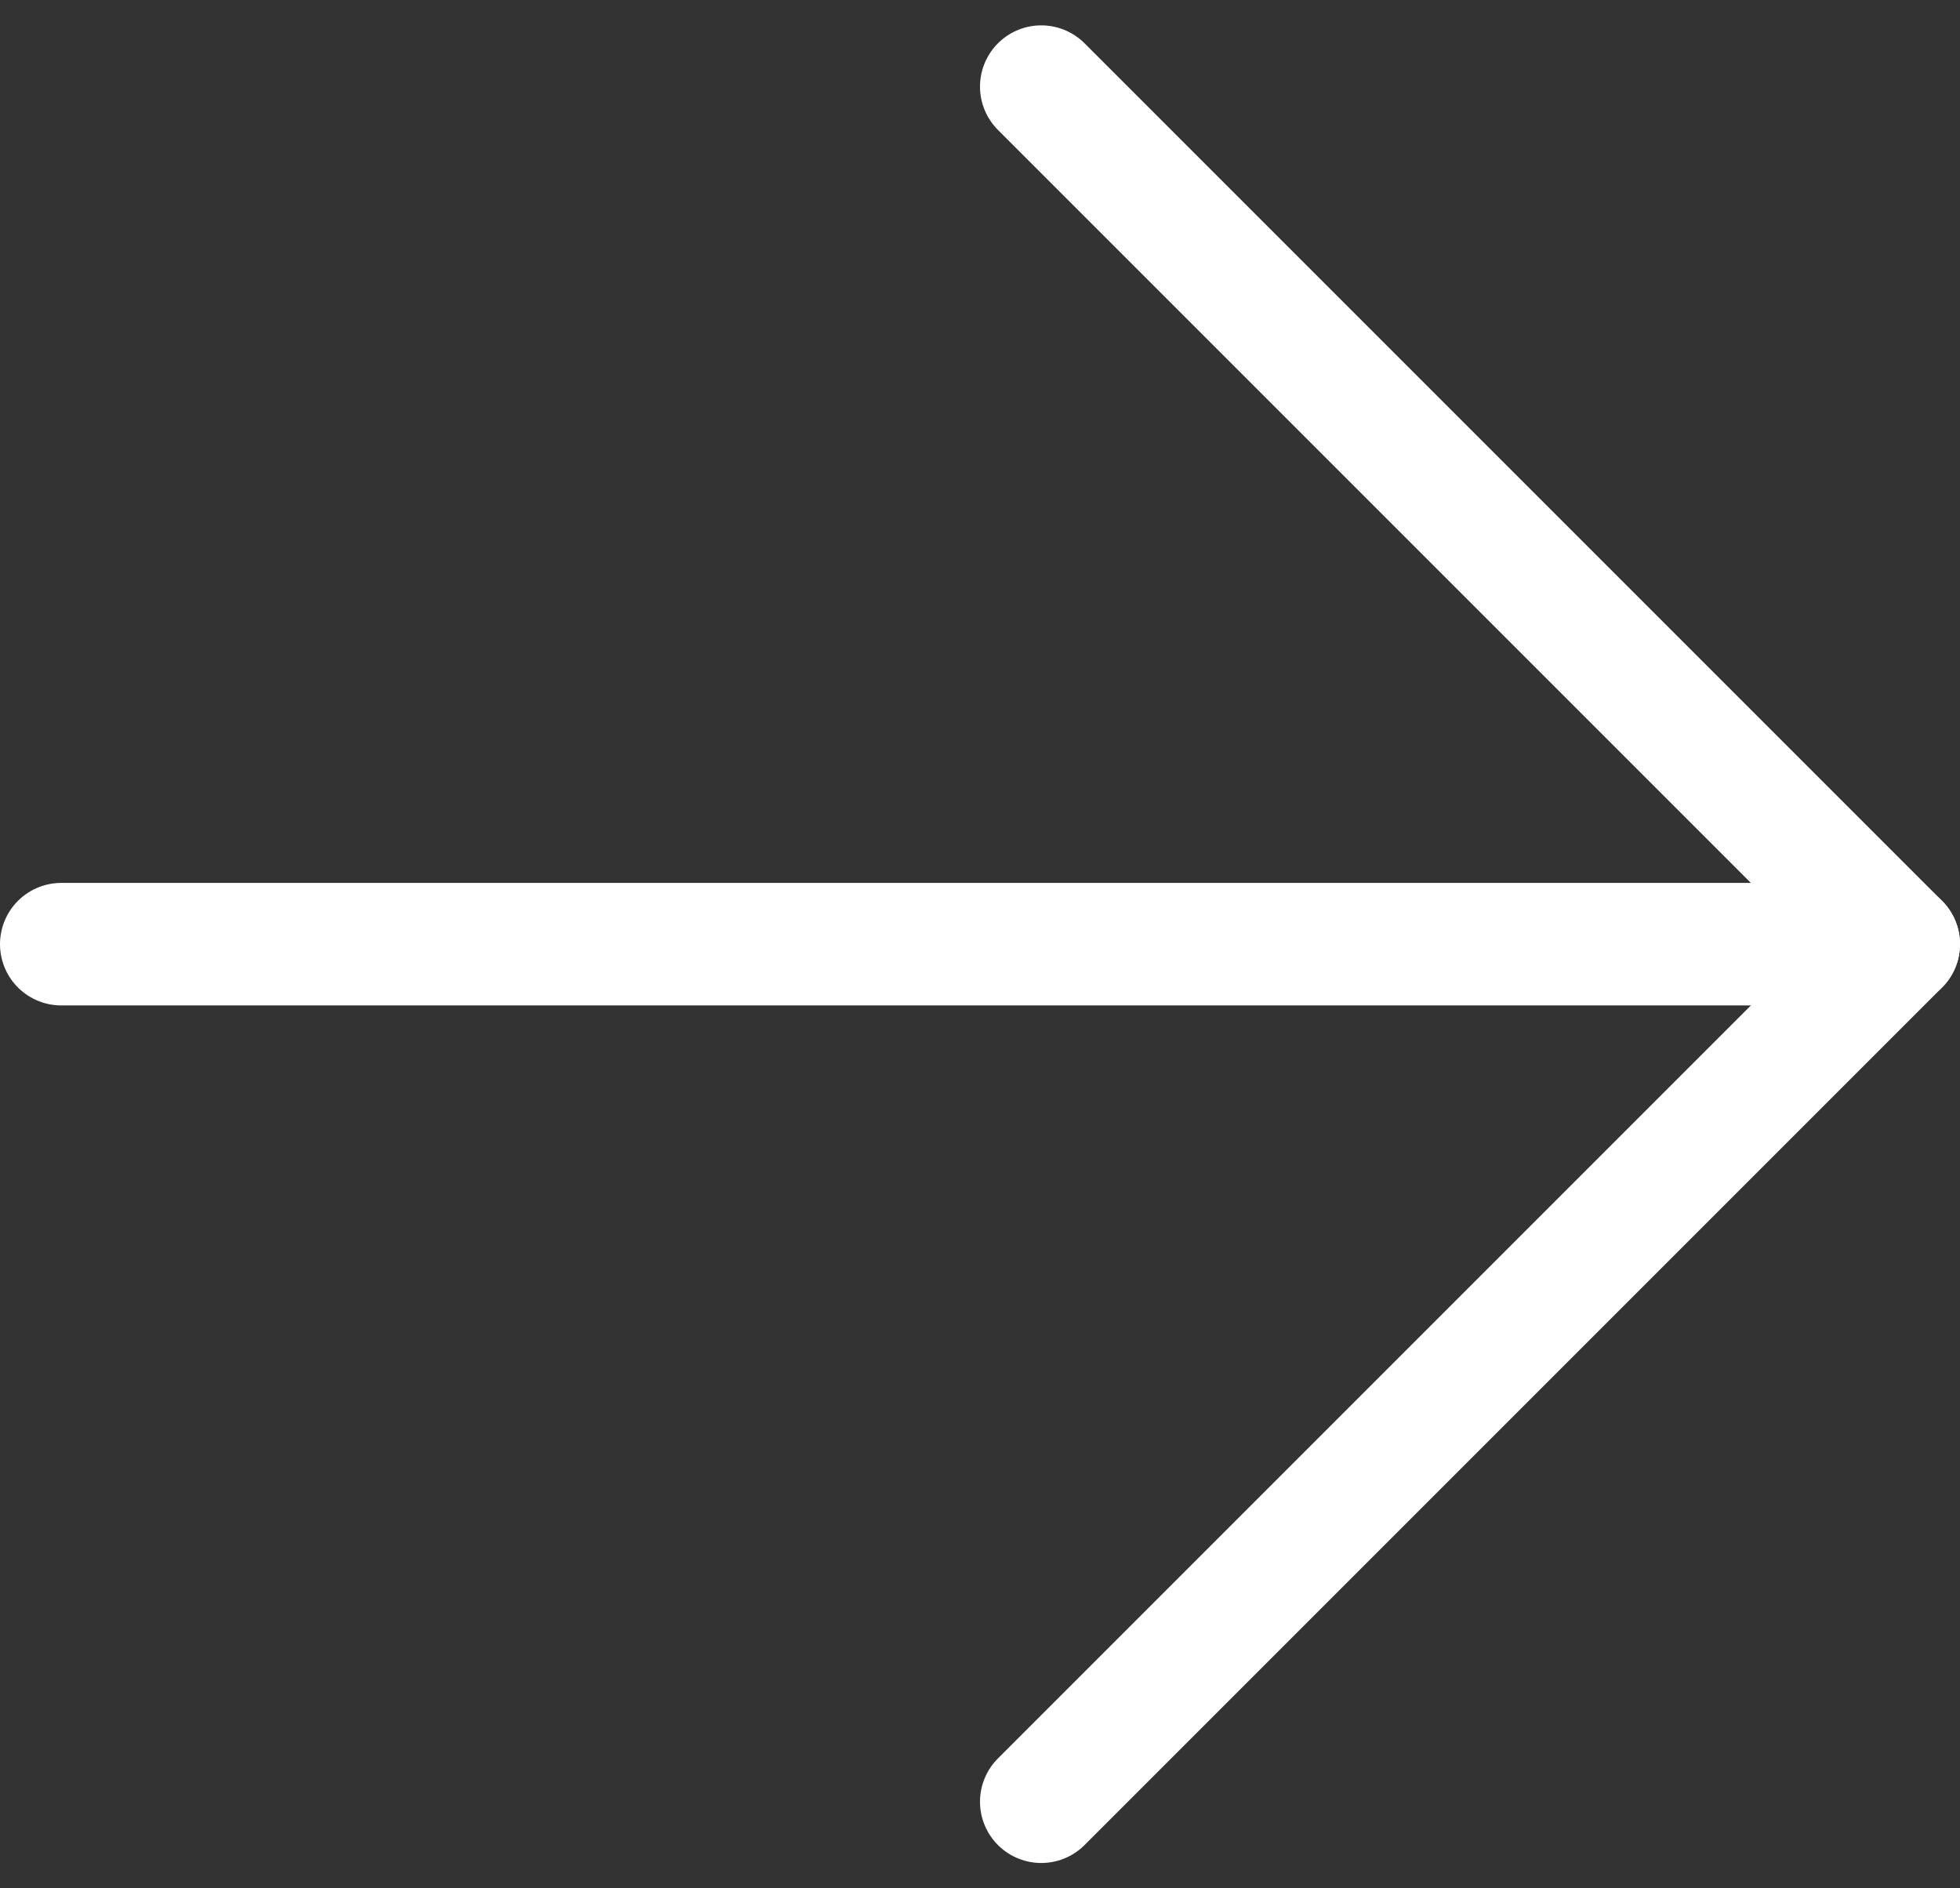 <svg xmlns="http://www.w3.org/2000/svg" width="48" height="46.243" viewBox="0 0 48 46.243">
  <rect x="0" y="0" width="48" height="46.243" fill="#333333" stroke="none"/>
  <g id="Arrows-Diagrams_Arrows_arrow-right" data-name="Arrows-Diagrams / Arrows / arrow-right" transform="translate(-238.25 -429.379)">
    <g id="Group_73" data-name="Group 73" transform="translate(239.75 431.5)">
      <g id="Regular_73" data-name="Regular 73">
        <path id="Shape_253" data-name="Shape 253" d="M239.75,442h45" transform="translate(-239.75 -421)" fill="none" stroke="#fff" stroke-linecap="round" stroke-linejoin="round" stroke-width="3"/>
        <path id="Shape_254" data-name="Shape 254" d="M251.75,473.5l21-21-21-21" transform="translate(-227.75 -431.5)" fill="none" stroke="#fff" stroke-linecap="round" stroke-linejoin="round" stroke-width="3"/>
      </g>
    </g>
  </g>
</svg>
